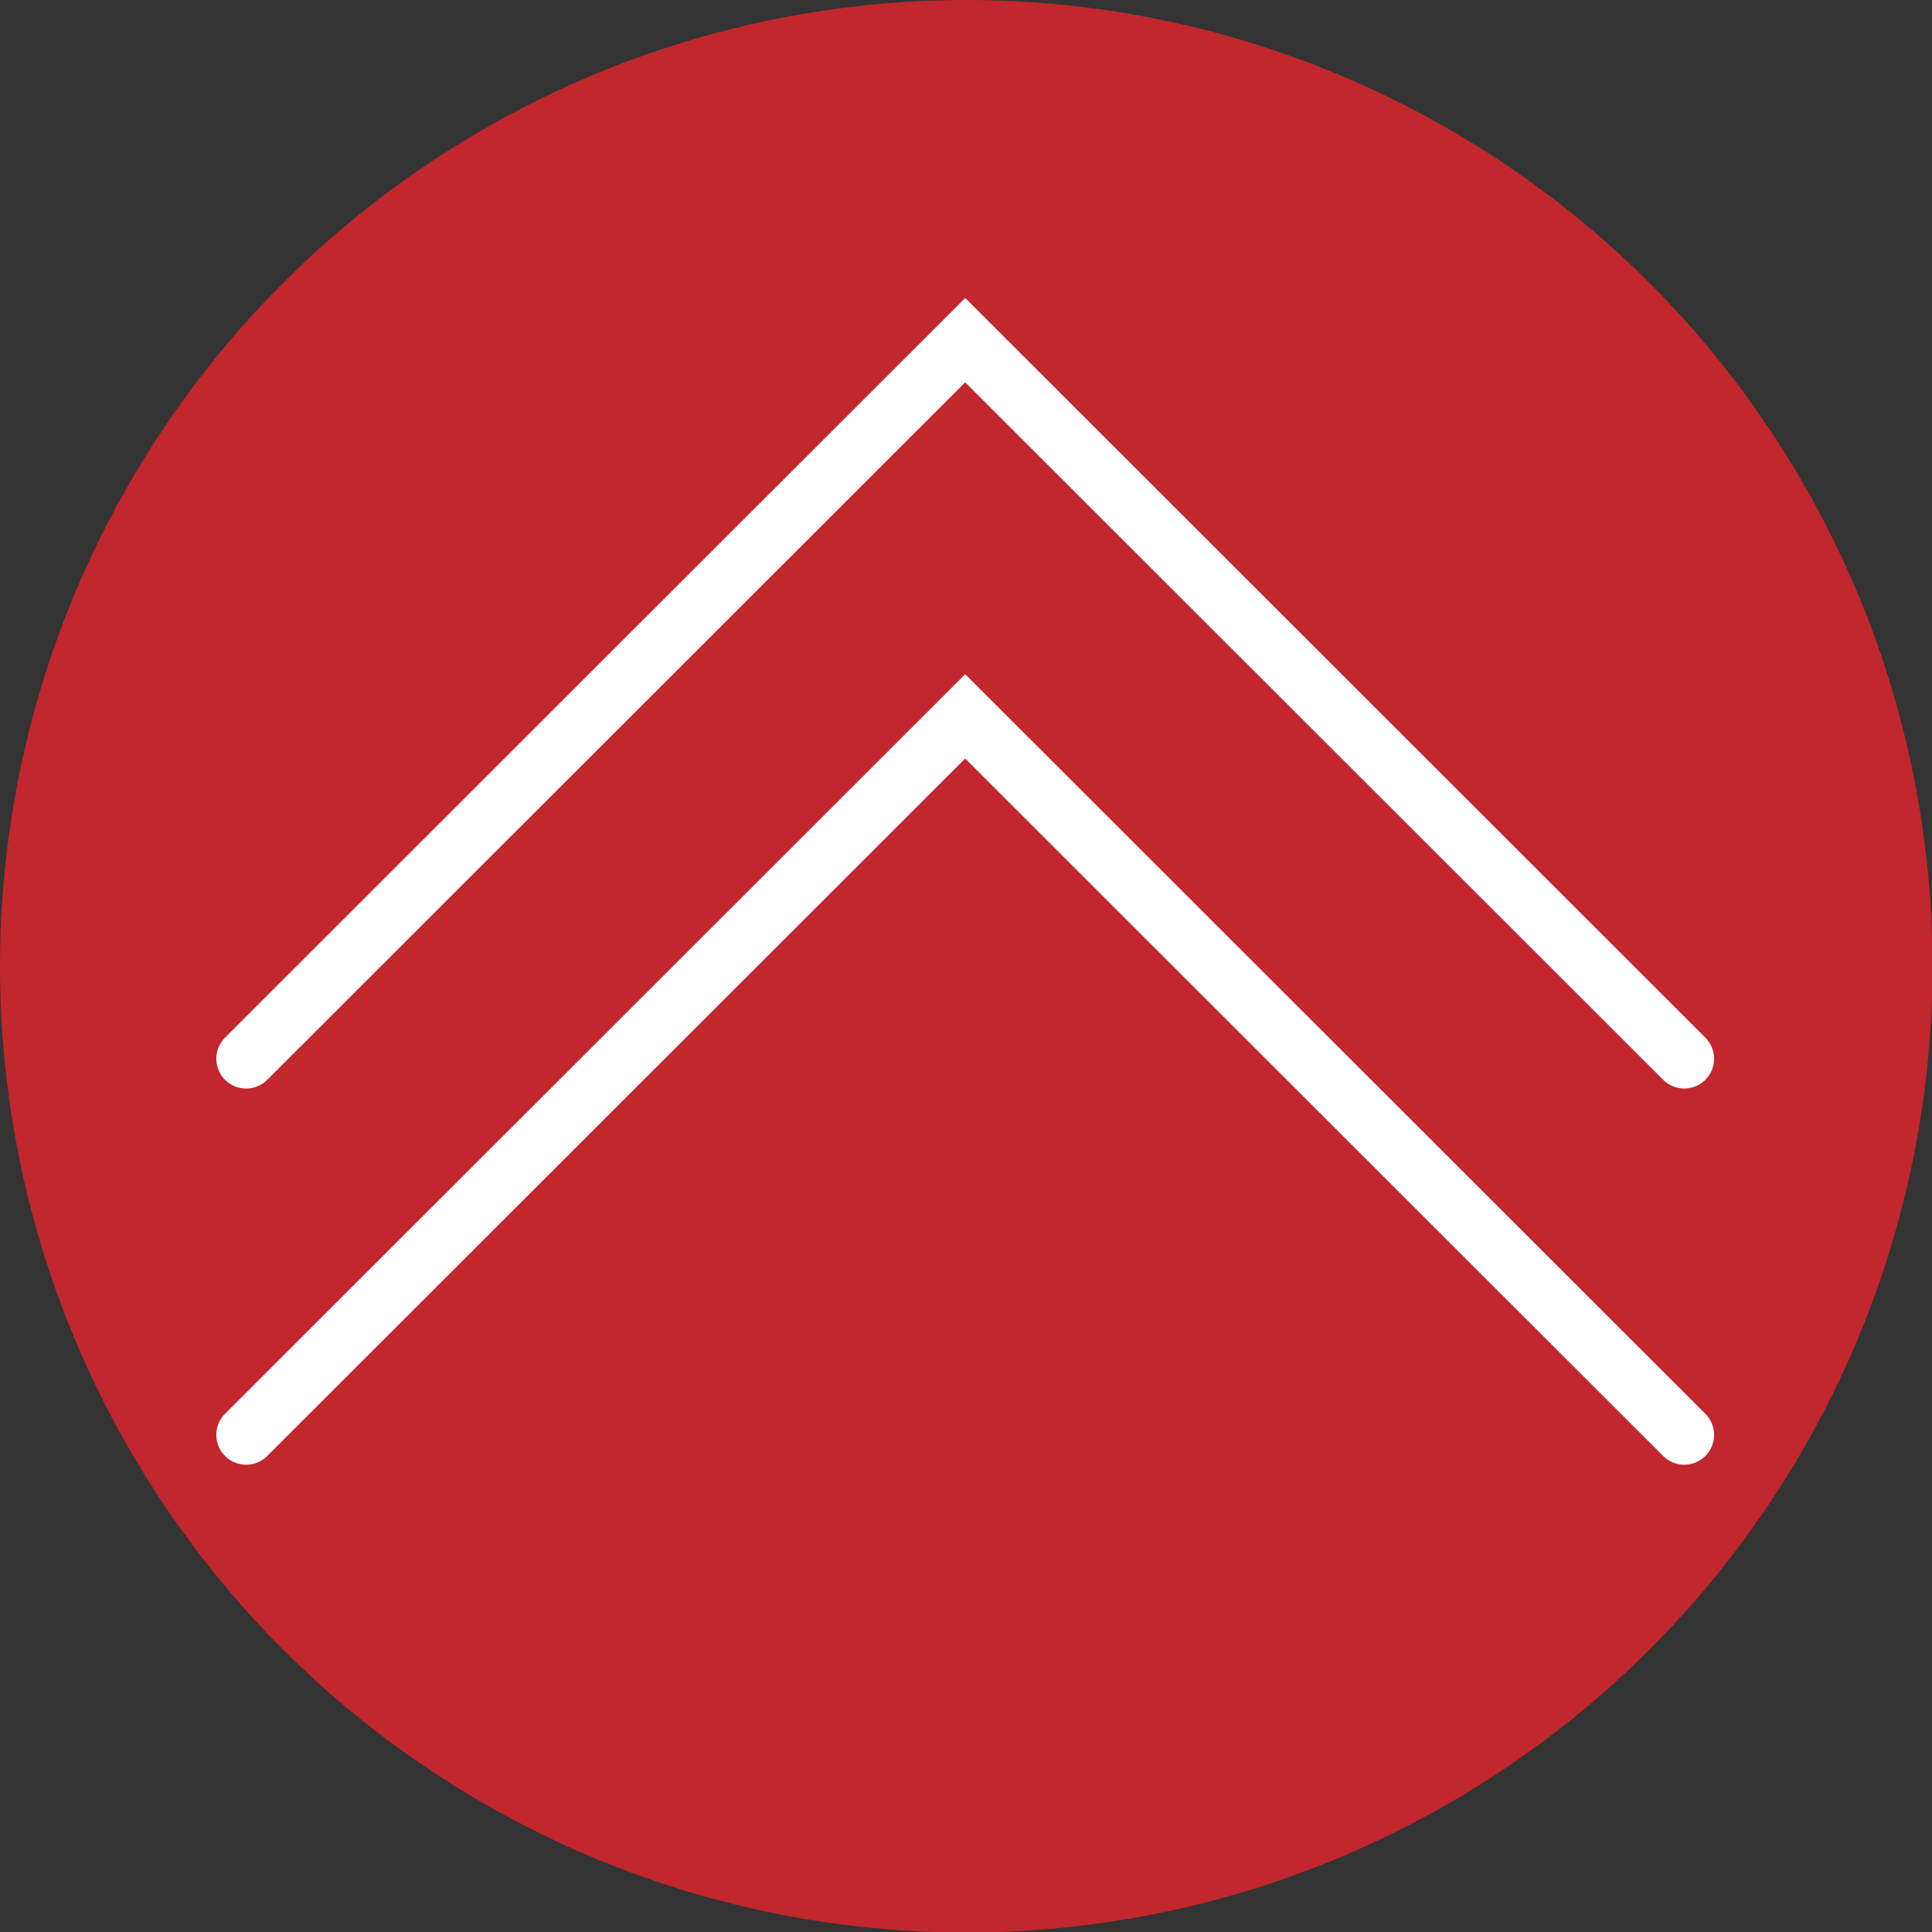 <svg xmlns="http://www.w3.org/2000/svg" viewBox="0 0 35.95 35.95"><rect x="0" y="0" width="35.95" height="35.95" fill="#333333" stroke="none"/><defs><style>.cls-1{fill:#c1272d;}.cls-2{fill:none;stroke:#fff;stroke-linecap:round;stroke-width:1.11px;}</style></defs><g id="レイヤー_2" data-name="レイヤー 2"><g id="text"><circle class="cls-1" cx="17.98" cy="17.98" r="17.98"/><polyline class="cls-2" points="4.58 26.7 17.96 13.33 31.34 26.7"/><polyline class="cls-2" points="4.58 19.7 17.96 6.33 31.34 19.7"/></g></g></svg>